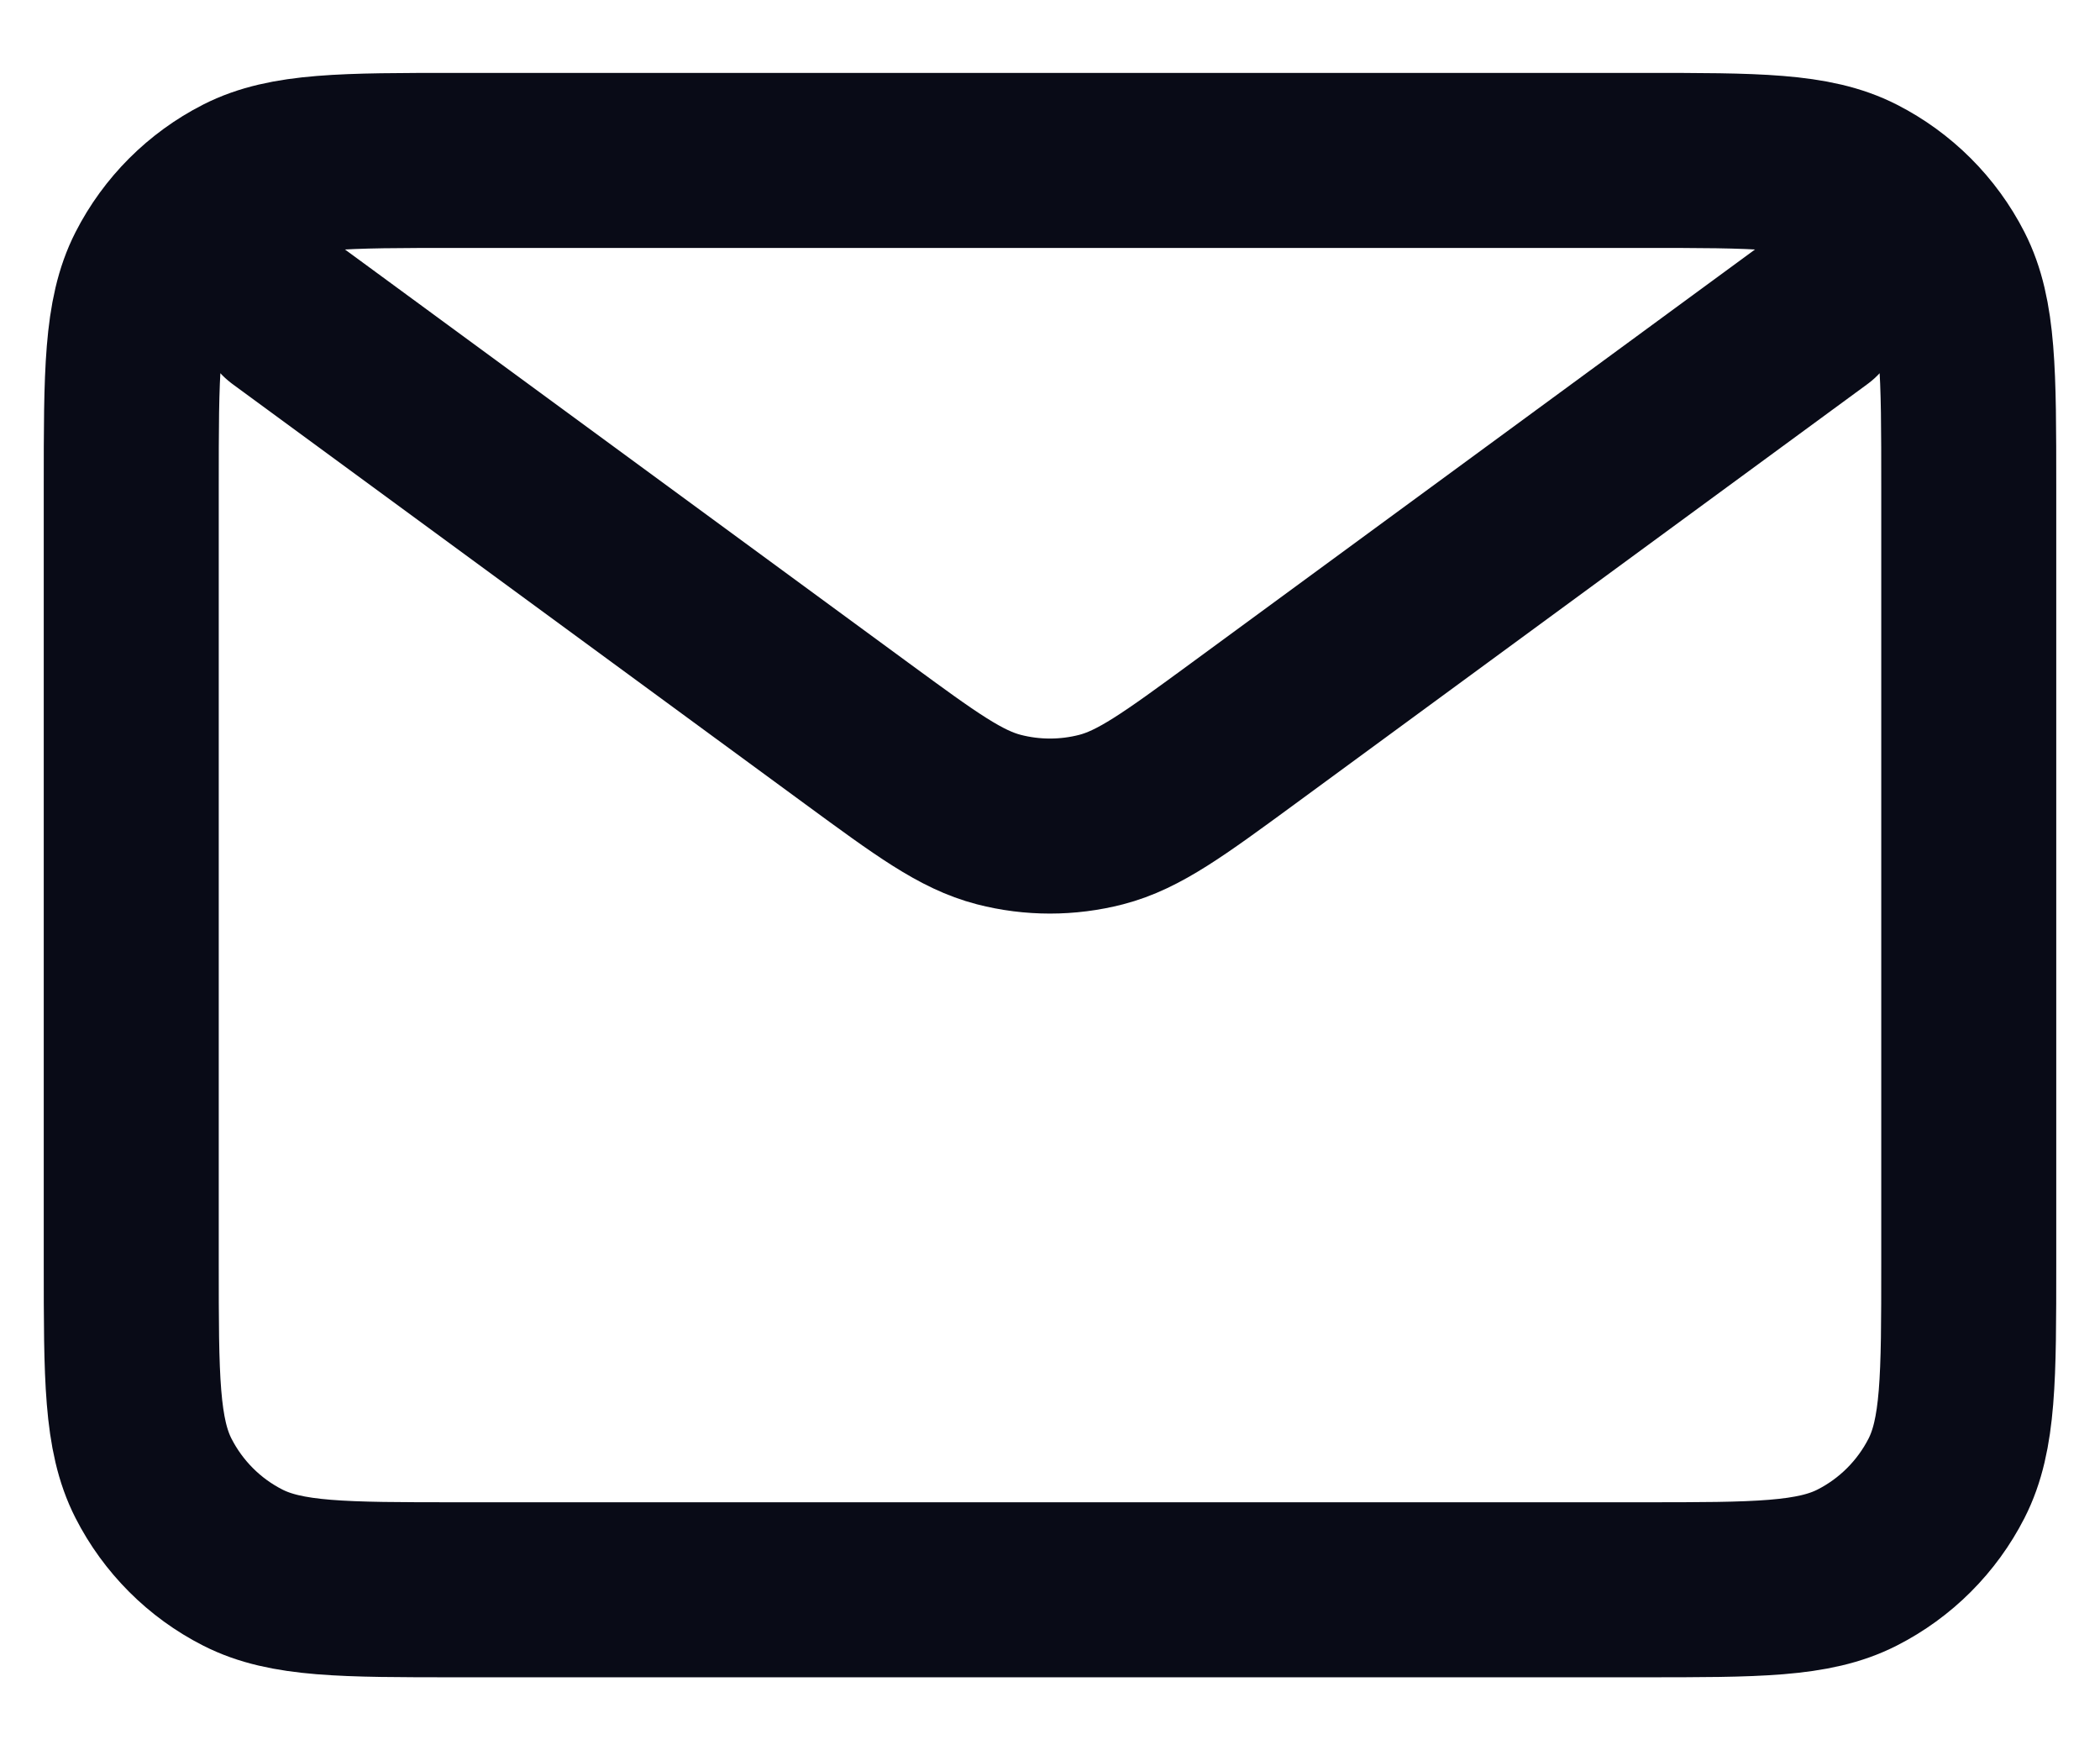 <svg width="24" height="20" viewBox="0 0 24 20" fill="none" xmlns="http://www.w3.org/2000/svg">
<path d="M3.25 3.583L9.792 8.381L9.795 8.383C10.586 8.963 10.982 9.253 11.415 9.365C11.798 9.464 12.201 9.464 12.585 9.365C13.018 9.253 13.415 8.962 14.208 8.381L20.75 3.583M1.5 14.433V5.567C1.5 4.26 1.5 3.606 1.754 3.107C1.978 2.668 2.335 2.311 2.774 2.087C3.273 1.833 3.927 1.833 5.234 1.833H18.767C20.074 1.833 20.726 1.833 21.225 2.087C21.664 2.311 22.022 2.668 22.246 3.107C22.5 3.605 22.5 4.258 22.5 5.563V14.437C22.5 15.741 22.5 16.394 22.246 16.892C22.022 17.331 21.664 17.689 21.225 17.912C20.727 18.166 20.075 18.166 18.77 18.166H5.23C3.925 18.166 3.272 18.166 2.774 17.912C2.335 17.689 1.978 17.331 1.754 16.892C1.5 16.393 1.5 15.74 1.5 14.433Z" stroke="#090B17" stroke-width="2" stroke-linecap="round" stroke-linejoin="round"/>
</svg>

